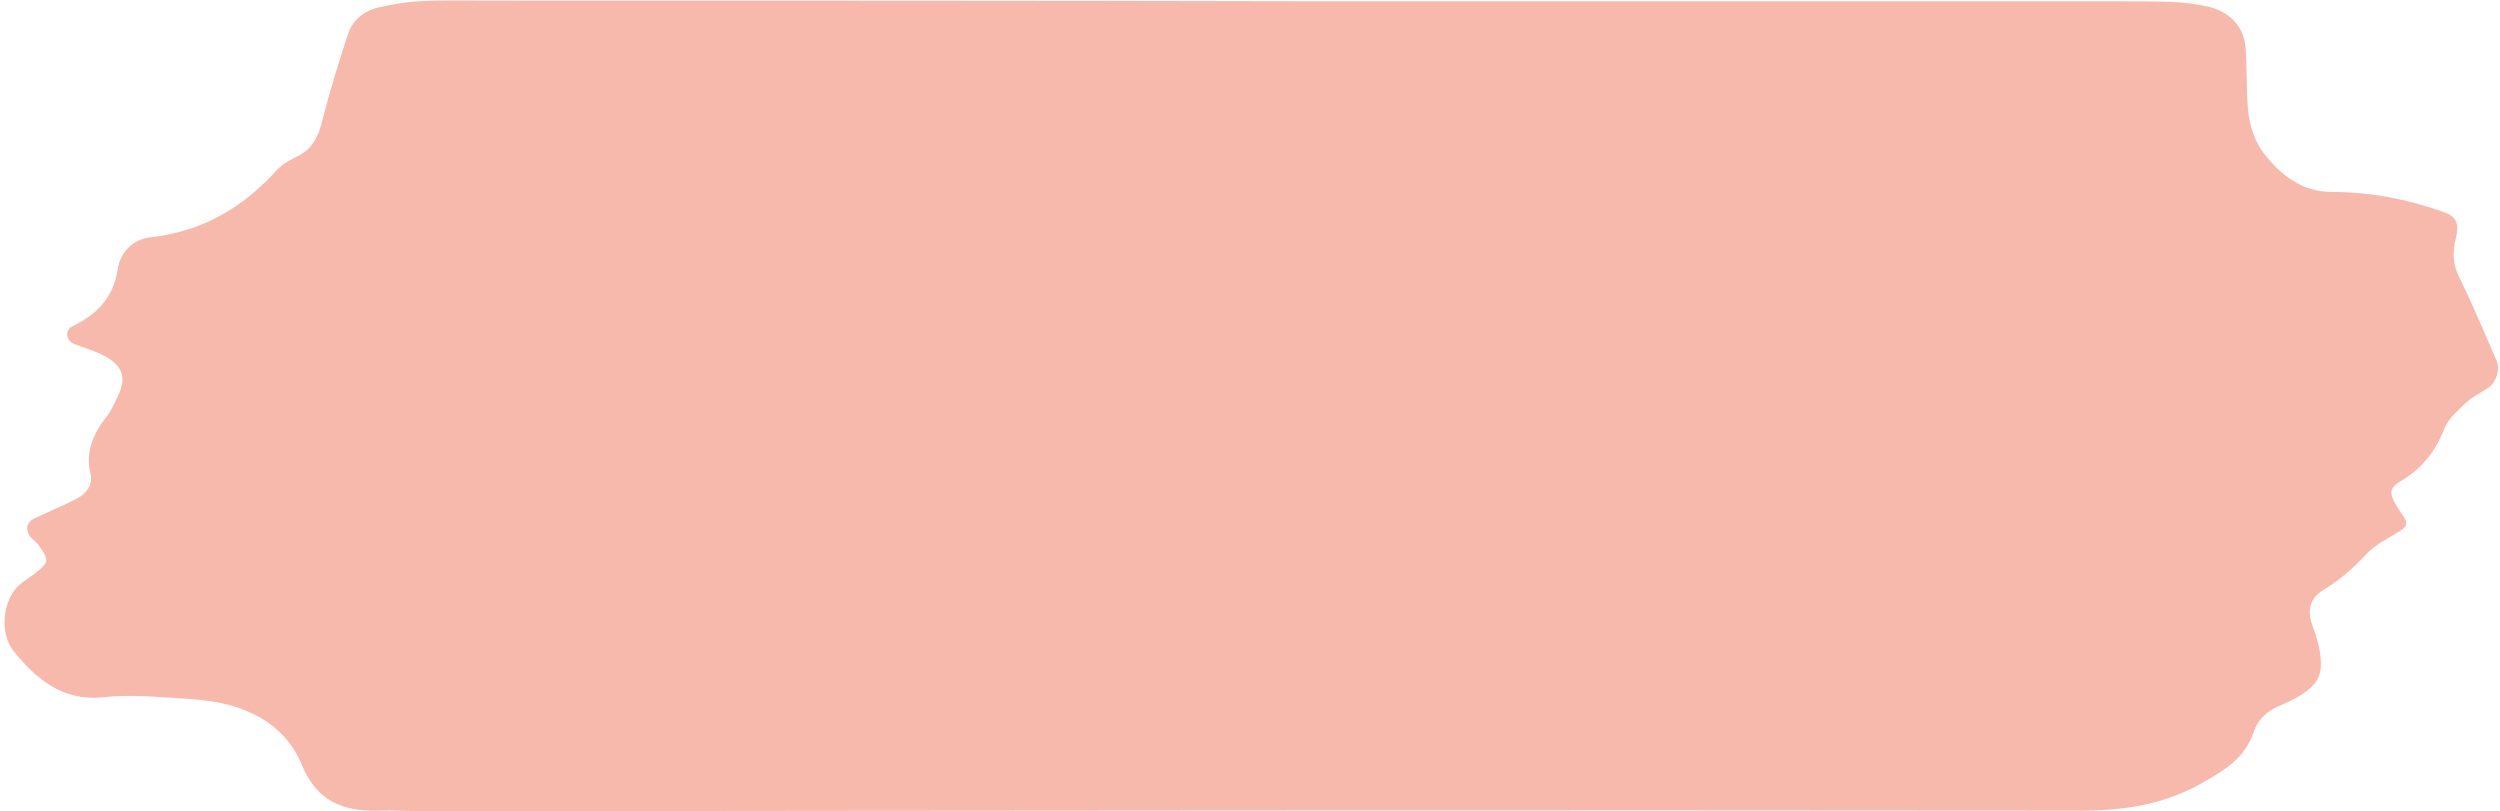 <?xml version="1.0" encoding="UTF-8"?><svg xmlns="http://www.w3.org/2000/svg" xmlns:xlink="http://www.w3.org/1999/xlink" height="128.9" preserveAspectRatio="xMidYMid meet" version="1.0" viewBox="-0.6 -0.1 397.2 128.9" width="397.2" zoomAndPan="magnify"><g id="change1_1"><path d="M206.5,0.1c42.7,0,85.3,0,128,0c3.3,0,6.7,0,10,0.1c1.8,0.1,3.7,0.3,5.5,0.7c3.7,0.8,6,3.3,6.2,6.8 c0.2,3,0.1,5.9,0.3,8.9c0.2,3,1,5.8,3,8.2c2.7,3.3,6,5.6,10.4,5.6c6,0,11.8,1.1,17.5,3.1c2.1,0.7,2.8,1.6,2.2,4.2 c-0.6,2.3-0.5,4.3,0.6,6.4c2.1,4.3,4,8.8,5.9,13.2c0.5,1.2,0,3.1-1.1,4c-1.2,0.9-2.6,1.5-3.7,2.5c-1.3,1.2-2.8,2.5-3.5,4.1 c-1.4,3.6-3.5,6.4-6.9,8.4c-2.2,1.3-2,2.2,0.2,5.4c0.7,1,1,1.7-0.3,2.5c-1.9,1.2-4,2.2-5.4,3.7c-2,2.2-4.2,4.1-6.8,5.7 c-2.2,1.3-2.7,3.3-1.8,5.7c0.4,1,0.7,2.1,1,3.2c0.9,4.4,0.2,6.1-3.6,8.3c-1,0.5-2,1-3,1.4c-1.7,0.8-3.1,2.1-3.7,3.9 c-1.4,4.3-4.7,6.2-8.4,8.3c-6.1,3.4-12.4,4.3-19.2,4.3c-87.6-0.1-175.1,0-262.7,0.1c-2.6,0-5.2-0.2-7.8-0.1 c-5.6,0.1-9.7-1.5-12.1-7.4c-2.2-5.4-7.1-8.5-12.8-9.7c-2.9-0.6-5.9-0.7-8.8-0.9c-3.3-0.2-6.7-0.4-10,0c-6.4,0.6-10.5-2.9-14.1-7.3 c-2.2-2.7-1.9-7.7,0.6-10.3c1-1,2.4-1.7,3.5-2.7c1.4-1.2,1.4-1.7-0.1-3.8c-0.4-0.6-1.1-1-1.5-1.6c-0.7-1-0.4-2.2,0.7-2.7 c2.3-1.1,4.8-2.1,7-3.3c1.3-0.7,2.4-2.1,2-3.7c-0.9-3.6,0.4-6.5,2.6-9.3c0.7-0.9,1.1-1.9,1.6-2.9c1.7-3.3,0.9-5.3-2.7-7 c-1.3-0.6-2.8-1-4.2-1.6c-1.2-0.5-1.4-2.1-0.3-2.7c3.9-1.9,6.6-4.5,7.3-9.1c0.4-2.8,2.5-4.8,5.2-5.1c8.2-0.9,14.7-4.7,20.1-10.7 c1-1.1,2.4-1.7,3.7-2.4c2.1-1.2,2.9-3.1,3.5-5.4c1.2-4.7,2.6-9.3,4.1-13.8c0.7-2.2,2.6-3.7,4.8-4.2c2.1-0.5,4.4-0.9,6.6-1 C70-0.1,73.7,0,77.4,0C120.4,0,163.5,0,206.5,0.1C206.5,0,206.5,0.1,206.5,0.1z" fill="#F7B9AC"/></g></svg>